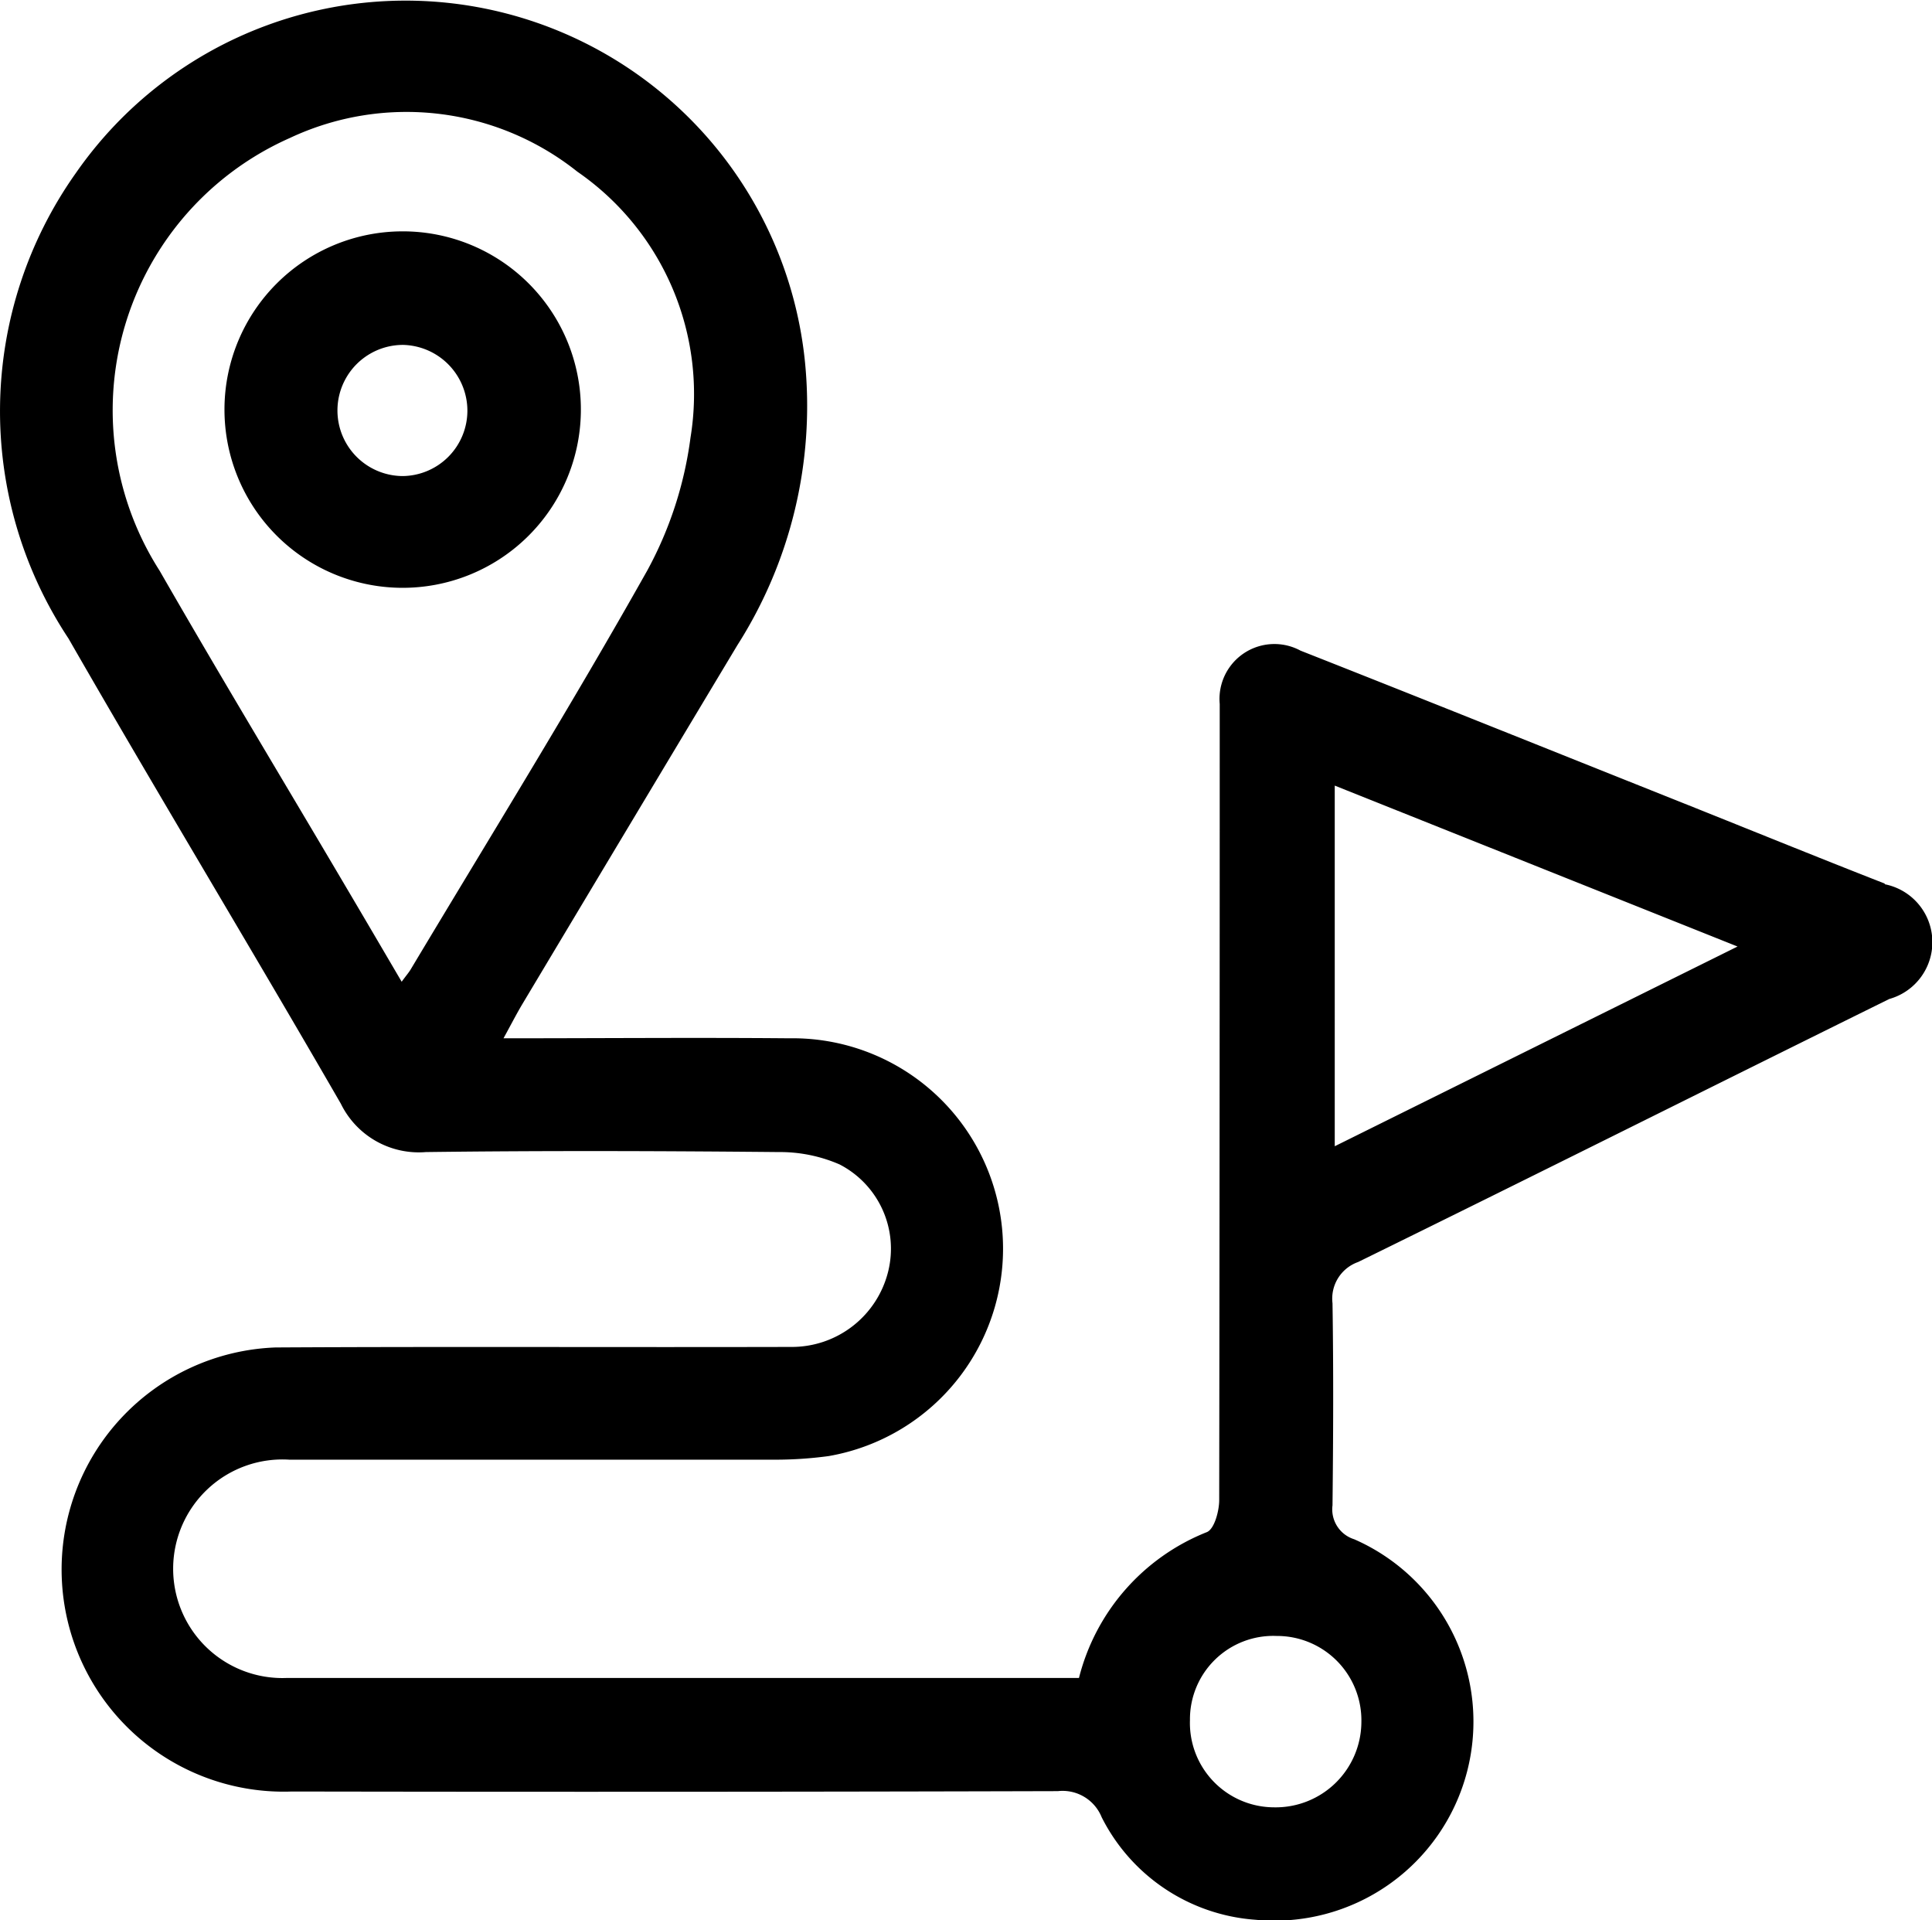 <svg xmlns="http://www.w3.org/2000/svg" width="25.901" height="25.738" viewBox="0 0 25.901 25.738">
  <g id="private-tour" transform="translate(-79.411 -87.77)">
    <path id="Path_3193" data-name="Path 3193" d="M104.675,99.612c-.939-.367-1.872-.748-2.808-1.121-1.673-.667-3.344-1.339-5.021-2a.736.736,0,0,0-1.083.715c0,.121,0,.242,0,.364q0,5.153-.007,10.306c0,.148-.065.389-.165.43a2.854,2.854,0,0,0-1.715,1.955H90.332c-2.358,0-4.716,0-7.074,0a1.465,1.465,0,1,1,.029-2.926c2.156,0,4.312,0,6.468,0a5.325,5.325,0,0,0,.765-.048,2.821,2.821,0,0,0-.529-5.6c-1.251-.011-2.5,0-3.83,0l.04-.073h0c.088-.162.147-.275.212-.384q1.44-2.407,2.884-4.813a5.966,5.966,0,0,0,.908-3.773,5.382,5.382,0,0,0-9.776-2.556,5.517,5.517,0,0,0-.1,6.24c1.2,2.089,2.447,4.149,3.651,6.235a1.163,1.163,0,0,0,1.141.649c1.576-.02,3.153-.015,4.729,0a2,2,0,0,1,.817.166,1.271,1.271,0,0,1,.651,1.435,1.33,1.33,0,0,1-1.3,1.011c-2.3.006-4.609-.006-6.913.007a2.978,2.978,0,1,0,.22,5.952q5.134.009,10.268-.005a.565.565,0,0,1,.587.349,2.508,2.508,0,0,0,2.061,1.375,2.668,2.668,0,0,0,1.325-5.1.42.42,0,0,1-.291-.455c.01-.9.014-1.805,0-2.708a.52.52,0,0,1,.343-.553c2.378-1.167,4.747-2.354,7.122-3.526a.791.791,0,0,0-.058-1.537ZM84.919,100.76c-.027.046-.063.086-.123.169-.257-.438-.5-.853-.745-1.267-.833-1.413-1.682-2.818-2.5-4.242a3.991,3.991,0,0,1,1.745-5.8,3.676,3.676,0,0,1,3.855.451,3.621,3.621,0,0,1,1.517,3.565,5.094,5.094,0,0,1-.579,1.78C87.074,97.221,85.983,98.983,84.919,100.76Zm12.743,10.1a1.149,1.149,0,0,1-1.171,1.135,1.131,1.131,0,0,1-1.127-1.17,1.117,1.117,0,0,1,1.163-1.127A1.131,1.131,0,0,1,97.662,110.855Zm-.357-7.717V98.3l5.4,2.157-5.4,2.677Z" transform="translate(0 0)"/>
    <path id="Path_3194" data-name="Path 3194" d="M192.308,201.649a2.389,2.389,0,1,1-2.394-2.429,2.387,2.387,0,0,1,2.394,2.429Zm-1.521-.026a.883.883,0,0,0-.86-.881.879.879,0,0,0-.006,1.758.877.877,0,0,0,.866-.876Z" transform="translate(-105.11 -108.349)"/>
  </g>
</svg>
